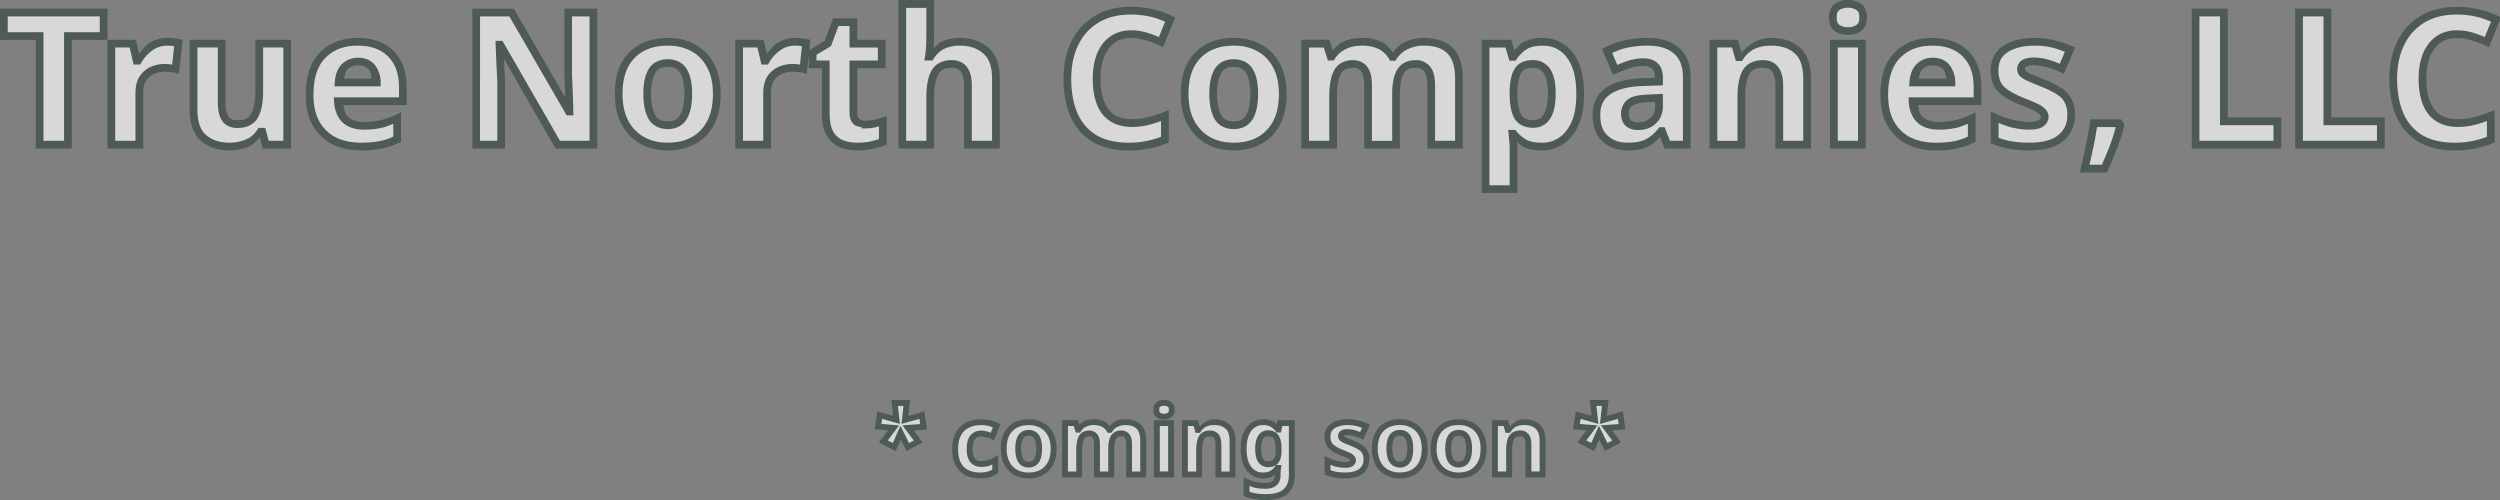 <svg xmlns="http://www.w3.org/2000/svg" viewBox="0 0 100 20"><rect x="0" y="0" width="100" height="20" fill="#808080" stroke="none"/><g opacity=".689"><path fill="#fff" d="M2.716 5.788H1.583V1.442H.155v-.94h3.99v.94H2.716zm3.976-4.116q.11 0 .237.015t.207.03L7.025 2.76q-.082-.022-.193-.03-.11-.014-.266-.014-.23 0-.46.096-.229.096-.384.318-.148.222-.148.607v2.051H4.456V1.746h.851l.163.681h.052q.178-.31.481-.533.311-.222.689-.222m4.797.074v4.042h-.859l-.14-.518h-.067q-.193.31-.526.451t-.718.141q-.644 0-1.044-.348-.392-.355-.392-1.133V1.746h1.125V4.1q0 .43.148.652.156.214.489.214.503 0 .681-.34.185-.34.185-.985V1.746zm2.813-.074q.844 0 1.325.474.489.473.489 1.362v.54h-2.599q.023.46.282.726.266.259.762.259.378 0 .689-.074t.636-.222v.836q-.296.148-.629.215-.333.074-.814.074-.6 0-1.066-.222-.46-.23-.726-.688-.266-.46-.266-1.155 0-1.059.525-1.592.533-.533 1.392-.533m.03.792q-.333 0-.548.215-.207.207-.237.622h1.525q-.007-.363-.193-.6-.177-.237-.547-.237m9.402 3.324h-1.422L20.01 1.79h-.03l.03.755q.022.378.037.756v2.487h-1V.502h1.414l2.295 3.961h.023q-.008-.37-.023-.733t-.03-.725V.502h1.008zm4.938-2.028q0 1.006-.533 1.554-.526.548-1.437.548-.57 0-1.014-.244-.437-.245-.688-.71-.252-.475-.252-1.148 0-1.007.526-1.548.533-.54 1.45-.54.57 0 1.007.244.437.237.689.703.252.467.252 1.14m-2.784 0q0 .592.192.925.193.326.637.326.43 0 .622-.326.192-.333.192-.925 0-.6-.192-.918-.193-.319-.63-.319t-.629.319-.192.918m5.915-2.088q.111 0 .237.015t.207.03l-.11 1.043q-.082-.022-.193-.03-.111-.014-.267-.014-.23 0-.459.096t-.385.318q-.148.222-.148.607v2.051h-1.118V1.746h.852l.163.681h.051q.178-.311.482-.533.31-.222.688-.222m2.813 3.309q.185 0 .356-.037t.34-.089v.822q-.178.074-.444.126-.26.059-.57.059-.363 0-.652-.118-.28-.119-.451-.408-.163-.296-.163-.814V2.575h-.526v-.466l.607-.37.319-.852h.703v.859h1.133v.829h-1.133v1.947q0 .23.133.348.134.111.348.111m2.591-3.687q0 .333-.014.585-.015.244-.037.385h.059q.2-.31.496-.452.303-.14.673-.14.652 0 1.052.355.4.348.4 1.125v2.636h-1.118V3.434q0-.874-.645-.874-.496 0-.68.348-.186.34-.186.985v1.895H36.09V.162h1.118zm8.025.074q-.636 0-1.006.481-.363.474-.363 1.31t.348 1.304q.355.459 1.066.459.348 0 .666-.082.326-.081.652-.207v.963q-.63.266-1.444.266-.844 0-1.392-.333-.54-.34-.807-.948-.259-.614-.259-1.428 0-.8.296-1.414t.866-.963 1.392-.348q.393 0 .792.089.407.081.77.26l-.37.902q-.266-.126-.57-.214-.296-.097-.637-.097M51.31 3.76q0 1.007-.533 1.555-.525.548-1.436.548-.57 0-1.014-.244-.437-.245-.689-.711-.251-.474-.251-1.148 0-1.006.525-1.547.533-.54 1.451-.54.57 0 1.007.244.437.237.689.703.251.467.251 1.14m-2.783 0q0 .593.192.926.193.326.637.326.43 0 .622-.326.192-.333.192-.926 0-.6-.192-.918-.193-.318-.63-.318-.436 0-.629.318-.192.319-.192.918m8.425-2.087q.695 0 1.05.355.356.348.356 1.125v2.636h-1.11V3.434q0-.467-.156-.667-.155-.207-.466-.207-.437 0-.615.318-.17.311-.17.889v2.021h-1.118V3.434q0-.452-.148-.66-.148-.214-.459-.214-.459 0-.63.348-.162.34-.162.985v1.895h-1.118V1.746h.859l.163.518h.037q.17-.274.48-.43.312-.162.726-.162.452 0 .748.155.304.156.474.452h.037q.2-.304.518-.452.318-.155.703-.155zm4.738 0q.695 0 1.103.533.414.525.414 1.554 0 1.037-.437 1.57-.429.533-1.11.533-.444 0-.71-.155-.26-.163-.408-.356h-.044q.014.133.03.311.014.17.014.355v1.548h-1.118v-5.82h.91l.156.526h.052q.163-.244.43-.421.266-.178.718-.178m-.37.888q-.43 0-.6.267-.163.266-.178.807v.118q0 .585.163.896.17.31.622.31.377 0 .562-.31.186-.311.186-.903 0-1.185-.756-1.185m4.59-.888q.754 0 1.154.363.407.355.407 1.058v2.695h-.777l-.215-.548h-.03q-.266.326-.554.474-.282.148-.793.148-.533 0-.888-.311t-.355-.955q0-.63.459-.948.459-.325 1.37-.362l.673-.023v-.125q0-.363-.17-.504-.163-.148-.452-.148-.274 0-.563.089t-.57.215l-.325-.763q.318-.163.725-.26.415-.095.903-.095m.029 2.265q-.533.015-.74.17-.2.156-.2.437 0 .26.14.385.148.119.393.119.348 0 .585-.208.244-.207.244-.592v-.333zm4.908-2.265q.666 0 1.051.355.385.348.385 1.125v2.636h-1.11V3.434q0-.874-.652-.874-.503 0-.688.348-.178.34-.178.985v1.895h-1.118V1.746h.86l.155.54h.044q.4-.614 1.251-.614zM73.92.154q.244 0 .421.119.186.11.186.429 0 .304-.186.422-.177.118-.421.118-.252 0-.43-.118t-.178-.422q0-.318.178-.43.178-.118.43-.118m.555 1.592v4.042h-1.118V1.746zm2.813-.074q.844 0 1.325.474.489.473.489 1.362v.54h-2.599q.022.46.282.726.266.259.762.259.378 0 .689-.074t.636-.222v.836q-.296.148-.629.215-.333.074-.814.074-.6 0-1.066-.222-.46-.23-.726-.689t-.266-1.154q0-1.059.525-1.592.533-.533 1.392-.533m.03.792q-.334 0-.548.215-.208.207-.237.622h1.525q-.008-.363-.193-.6-.177-.237-.547-.237m5.53 2.132q0 .578-.415.925-.407.341-1.258.341-.43 0-.756-.06-.325-.051-.629-.177V4.7q.326.155.696.244.378.089.659.089.34 0 .489-.096.155-.097.155-.26 0-.11-.081-.2-.074-.088-.274-.184-.193-.097-.556-.237-.54-.215-.821-.474-.274-.267-.274-.77 0-.563.437-.851.444-.29 1.17-.29.384 0 .725.082t.688.23l-.325.762q-.282-.126-.578-.207t-.526-.081q-.533 0-.533.296 0 .11.074.192.082.074.274.163.2.089.556.23.362.148.607.303.251.156.37.385.126.222.126.57m1.969.415q-.096.392-.274.858-.178.467-.363.874h-.792q.104-.437.207-.933.104-.496.156-.88h1.014zm3.006.777V.502h1.132v4.353h2.14v.933zm4.138 0V.502h1.133v4.353h2.14v.933zm6.307-4.42q-.636 0-1.006.481-.363.474-.363 1.31t.348 1.304q.355.459 1.066.459.348 0 .666-.082.326-.081.652-.207v.963q-.63.266-1.444.266-.844 0-1.392-.333-.54-.34-.807-.948-.259-.614-.259-1.428 0-.8.296-1.414t.867-.963 1.391-.348q.393 0 .793.089.407.081.77.26l-.37.902q-.267-.126-.57-.214-.297-.097-.637-.097z"/><path fill="#374845" d="M73.92 0a.9.9 0 0 0-.511.14v.003c-.174.109-.25.318-.25.558 0 .233.077.438.246.551a.9.9 0 0 0 .516.145.9.9 0 0 0 .503-.143c.174-.111.256-.32.256-.553 0-.241-.081-.453-.26-.56a.9.9 0 0 0-.5-.141M35.938.006V5.94h1.425V3.893c0-.415.063-.721.166-.913h.002c.097-.181.25-.267.545-.267.18 0 .28.05.358.156s.13.292.13.565V5.94h1.428V3.152c0-.544-.144-.97-.453-1.24-.297-.264-.69-.394-1.152-.394q-.4-.001-.738.154h-.002c-.123.058-.205.18-.305.275l.006-.06q.015-.258.015-.594V.006zm9.31.267q-.856-.002-1.47.372a2.4 2.4 0 0 0-.926 1.025c-.21.433-.31.93-.31 1.482q-.002.84.27 1.489v.002c.19.43.48.772.866 1.015l.002.002h.002c.395.24.888.356 1.47.356q.841 0 1.504-.28l.094-.039V4.408l-.209.08a5 5 0 0 1-.633.202h-.002q-.298.076-.627.078c-.44 0-.737-.133-.943-.399v-.002c-.205-.275-.316-.673-.316-1.209 0-.535.115-.934.33-1.215.22-.287.499-.421.884-.421q.318 0 .588.09h.006q.292.086.547.206l.147.069L47.007.7l-.129-.064a3.3 3.3 0 0 0-.809-.272 3.8 3.8 0 0 0-.822-.092m53.037 0c-.57 0-1.064.122-1.473.372a2.4 2.4 0 0 0-.923 1.025c-.21.433-.313.93-.313 1.482q0 .84.272 1.489l.002.002c.188.43.48.772.865 1.015v.002h.002c.395.24.89.356 1.472.356q.841 0 1.504-.28l.094-.039V4.408l-.21.08a5 5 0 0 1-.634.202q-.299.076-.629.078c-.439 0-.735-.133-.94-.399v-.002c-.206-.275-.32-.673-.32-1.209 0-.535.116-.934.33-1.215.221-.287.5-.421.886-.421q.317 0 .59.09h.003q.293.086.547.206l.149.069.486-1.186-.13-.064a3.3 3.3 0 0 0-.807-.272 3.8 3.8 0 0 0-.823-.091zM73.921.31a.6.6 0 0 1 .336.091l.002.002.004.002c.068.041.11.115.11.297 0 .171-.041.247-.114.293h-.002a.6.6 0 0 1-.336.094.6.6 0 0 1-.344-.094c-.068-.045-.109-.12-.109-.293 0-.183.043-.26.105-.299h.002L73.577.4c.09-.06.2-.091.344-.091M36.245.315h.809v.978q0 .33-.014.576-.015.242-.035.371l-.03.178h.325l.045-.07c.12-.187.262-.316.431-.397q.27-.125.61-.125c.406 0 .712.107.947.317h.002c.224.194.348.518.348 1.01v2.48h-.81v-2.2c0-.31-.056-.562-.192-.747-.137-.185-.356-.282-.606-.282-.367 0-.668.148-.818.43-.143.263-.203.615-.203 1.059v1.74h-.809zM.001.348v1.248h1.43V5.94h1.441V1.596H4.3V.348zm18.893 0v5.594h1.309V3.293q-.016-.376-.037-.754v-.004l-.008-.18 2.066 3.587h1.664V.348h-1.314V3.01l.03.726.005.16L20.552.349zm68.775 0v5.594h3.58V4.699h-2.138V.348zm4.139 0v5.594h3.58V4.699h-2.139V.348zM45.247.582q.375 0 .76.084l.002.002h.002c.21.042.402.119.593.201l-.25.614a4 4 0 0 0-.441-.166 2.2 2.2 0 0 0-.68-.104c-.463 0-.856.186-1.129.541v.002c-.268.35-.394.822-.394 1.402s.118 1.05.377 1.397h.002v.002c.267.345.682.52 1.19.52q.364 0 .702-.089c.154-.038.306-.093.46-.146v.629a3.5 3.5 0 0 1-1.29.236c-.542 0-.975-.106-1.31-.31a1.9 1.9 0 0 1-.746-.88q-.245-.578-.246-1.364 0-.77.279-1.348c.185-.385.453-.681.808-.899.352-.214.785-.324 1.311-.324zm53.037 0q.374 0 .758.084l.002.002h.002c.21.042.404.119.595.201l-.252.614a4 4 0 0 0-.441-.166 2.2 2.2 0 0 0-.68-.104c-.463 0-.856.186-1.129.541v.002c-.268.35-.394.822-.394 1.402s.12 1.05.379 1.397l.002.002c.267.345.68.52 1.187.52q.367-.001.703-.089c.154-.038.308-.093.461-.146v.629a3.5 3.5 0 0 1-1.289.236q-.811-.002-1.312-.31a1.9 1.9 0 0 1-.744-.875V4.52q-.246-.58-.248-1.368.001-.769.28-1.347a2.1 2.1 0 0 1 .807-.899c.352-.214.787-.324 1.313-.324M.309.656H3.99v.631H2.563v4.346h-.825V1.287H.308zm18.893 0h1.172l2.295 3.961h.267l-.004-.158a36 36 0 0 0-.021-.736l-.03-.719V.656h.7v4.977H22.4l-2.3-3.998h-.28l.006.16.03.756v.002q.021.376.036.754v2.326h-.691zm68.775 0h.824v4.352h2.139v.625h-2.963zm4.139 0h.824v4.352h2.138v.625h-2.962zM33.325.733l-.336.9-.618.377.045-.42-.14-.025q-.089-.017-.217-.032a2 2 0 0 0-.256-.015c-.282 0-.546.084-.777.25h-.002v.002c-.145.106-.242.249-.348.384l-.135-.562h-1.129v4.35h1.428V3.736c0-.235.044-.403.12-.517l.001-.002a.73.73 0 0 1 .317-.264q.204-.085.4-.084.149 0 .246.014h.01q.099.007.162.025l.174.047.082-.764v.538h.525v1.793c0 .361.055.658.182.888l.004.004c.128.217.305.379.523.47h.002q.32.133.71.132.322 0 .599-.063.277-.053.475-.134l.095-.04V4.647l-.199.06q-.165.05-.328.086a1.5 1.5 0 0 1-.324.033.36.36 0 0 1-.246-.076c-.05-.046-.08-.107-.08-.228V2.729h1.132V1.592H34.29v-.86zm.214.308h.442V1.9h1.133v.521H33.98v2.102c0 .182.06.35.185.462l.004.004c.079.066.188.075.291.096v.051h.155q.2 0 .388-.041c.052-.011.103-.028.155-.041v.508a2 2 0 0 1-.32.09h-.003l-.002.002q-.24.054-.537.054-.336-.001-.592-.107v.002a.78.78 0 0 1-.375-.342c-.09-.164-.144-.41-.144-.738V2.42h-.526v-.225l.579-.353zm-26.848.477c-.282 0-.546.084-.777.25h-.002v.002c-.145.106-.241.248-.348.384l-.134-.562H4.3v4.35h1.428V3.735c0-.235.045-.403.12-.517l.002-.002a.72.72 0 0 1 .316-.264q.204-.085.4-.084.15 0 .246.014h.01q.1.007.162.025l.174.047.147-1.365-.141-.026q-.088-.015-.217-.03a2 2 0 0 0-.256-.016m7.612 0c-.605 0-1.118.193-1.502.578-.387.391-.57.968-.57 1.699 0 .484.092.897.286 1.232.192.33.457.584.79.75h.001l.002.002q.503.239 1.133.237.49 0 .844-.079.353-.07.668-.226l.086-.043V4.496l-.219.1q-.314.143-.61.213-.29.069-.652.068c-.303 0-.51-.076-.654-.215-.105-.109-.138-.285-.174-.46h2.537v-.694c0-.62-.175-1.124-.535-1.473-.353-.347-.84-.518-1.431-.518zm12.422 0c-.643 0-1.174.194-1.56.586h-.003c-.384.394-.568.956-.568 1.654 0 .468.087.878.27 1.22.18.334.433.597.75.774.32.176.685.264 1.087.264.637 0 1.166-.198 1.547-.594l.002-.002c.387-.4.576-.965.576-1.662q.001-.705-.271-1.213a1.85 1.85 0 0 0-.748-.764 2.2 2.2 0 0 0-1.082-.263zm22.639 0c-.643 0-1.174.194-1.56.586H47.8c-.384.394-.568.956-.568 1.654 0 .468.087.878.27 1.22.18.334.433.597.75.774.32.176.687.264 1.09.264.636 0 1.163-.198 1.544-.594l.002-.002c.387-.4.576-.965.576-1.662q.001-.705-.271-1.213a1.85 1.85 0 0 0-.748-.764 2.2 2.2 0 0 0-1.082-.263m5.107 0q-.447-.001-.797.18c-.153.076-.252.205-.361.323l-.135-.43h-1.127v4.35h1.428V3.893c0-.417.054-.725.146-.918.09-.183.223-.262.49-.262.172 0 .262.047.332.148l.003.002c.067.095.119.286.119.57v2.508h1.425V3.766c0-.37.059-.64.153-.813.092-.165.225-.24.478-.24.173 0 .27.048.344.146l.002.002c.068.088.123.279.123.573V5.94h1.418V3.152c0-.54-.123-.962-.4-1.234-.273-.273-.67-.4-1.16-.4q-.417 0-.768.17c-.192.089-.335.244-.469.408-.118-.16-.244-.314-.424-.407h-.002c-.225-.118-.5-.172-.818-.172zm7.219 0c-.321 0-.594.062-.805.203-.125.083-.21.196-.306.302l-.13-.431h-1.18v6.127h1.427V6.018q0-.179-.014-.344c.065.053.109.114.186.162l.004.004c.21.122.475.176.789.176.493 0 .917-.205 1.228-.59.322-.393.473-.955.473-1.668 0-.706-.141-1.258-.447-1.647a1.49 1.49 0 0 0-1.225-.593m4.219 0a4 4 0 0 0-.938.1 3.4 3.4 0 0 0-.76.27l-.129.067.444 1.04.144-.065q.273-.123.551-.21.27-.081.518-.081c.166 0 .272.04.347.11l.004.001.002.002c.06.05.102.169.108.361l-.518.018c-.624.025-1.11.147-1.453.39-.345.24-.523.618-.523 1.075 0 .458.13.828.406 1.07.265.233.605.35.99.35.355 0 .642-.05.863-.166.158-.081.298-.229.44-.373l.183.465h1.037v-2.85c0-.498-.148-.902-.457-1.172h-.002c-.302-.273-.73-.402-1.257-.402m4.94 0c-.52 0-.891.252-1.188.587l-.149-.513h-1.129v4.35h1.426v-2.05c0-.414.06-.72.16-.912.096-.18.253-.267.553-.267.183 0 .286.05.365.156s.131.293.131.565V5.94h1.42V3.152c0-.543-.137-.97-.436-1.24-.289-.267-.682-.394-1.154-.394m6.439 0c-.605 0-1.116.193-1.5.578h-.002c-.387.391-.569.968-.569 1.699 0 .484.093.897.287 1.232.192.33.457.584.79.75h.001l.002.002a2.6 2.6 0 0 0 1.131.237q.491 0 .846-.079.353-.07.668-.226l.084-.043V4.496l-.217.1q-.314.143-.61.213-.29.069-.652.068c-.303 0-.51-.076-.654-.215-.105-.109-.138-.285-.174-.46h2.537v-.694c0-.62-.175-1.124-.535-1.473-.353-.347-.842-.518-1.433-.518zm4.101 0c-.504 0-.925.099-1.254.312v.002c-.33.218-.506.564-.506.979 0 .363.103.669.32.88l.003.002v.002c.208.192.497.355.869.502l.002.002q.36.14.543.23l.002.003c.123.06.197.117.22.144l.005.002.001.004c.033.036.042.058.042.094 0 .06-.012.085-.083.129h-.002l-.002.002c-.053.035-.191.07-.404.07a3.363 3.363 0 0 1-1.29-.316l-.22-.106v1.272l.096.04q.319.133.66.186.344.063.783.063c.589 0 1.046-.116 1.358-.377.308-.26.47-.621.47-1.043 0-.25-.046-.467-.146-.645a1.15 1.15 0 0 0-.424-.441 4 4 0 0 0-.629-.317h-.002a15 15 0 0 1-.547-.226h-.002a1 1 0 0 1-.224-.133.1.1 0 0 1-.031-.082c0-.052.002-.06.052-.088a.75.75 0 0 1 .326-.055q.203 0 .485.077.284.078.554.199l.143.064.45-1.049-.143-.06a4.5 4.5 0 0 0-.713-.238 3.3 3.3 0 0 0-.762-.084m-73.8.074V4.38c0 .544.14.972.443 1.246l.002.002c.297.259.689.387 1.146.387q.414 0 .777-.153c.18-.076.305-.227.432-.37l.123.449h1.131v-4.35h-1.426V3.64c0 .414-.062.719-.166.91l-.002.002c-.09.174-.244.258-.545.258-.187 0-.288-.05-.361-.149-.072-.11-.121-.296-.121-.562V1.592zm65.614 0v4.35h1.426v-4.35zm-66.512.234q.1 0 .219.014l.057.008-.078.736c-.017-.002-.03-.007-.047-.008a2 2 0 0 0-.276-.015q-.263 0-.52.107c-.18.076-.332.204-.45.373l-.002.002c-.122.182-.174.417-.174.693v1.897h-.81V1.898h.575l.162.682h.264l.045-.078a1.5 1.5 0 0 1 .436-.482 1 1 0 0 1 .6-.194m7.612 0c.533 0 .928.144 1.216.428v.002c.291.282.442.688.442 1.252v.385h-2.606l.008.162c.016.333.122.618.324.826l.002.002h.002c.212.206.512.303.87.303q.392 0 .724-.078c.147-.035.297-.097.447-.155v.51a2.3 2.3 0 0 1-.506.174h-.004q-.31.07-.779.07-.569 0-1-.207a1.55 1.55 0 0 1-.658-.627c-.16-.277-.246-.634-.246-1.078 0-.68.166-1.163.48-1.482.326-.326.743-.487 1.284-.487m12.422 0c.358 0 .665.076.931.225h.002c.265.143.47.353.625.64.153.284.235.637.235 1.067 0 .644-.168 1.116-.49 1.447v.002c-.32.333-.75.5-1.327.5-.357 0-.666-.076-.937-.225a1.6 1.6 0 0 1-.63-.648v-.002q-.23-.432-.232-1.074c0-.645.166-1.114.483-1.44.324-.327.759-.492 1.34-.492m5.078 0q.1 0 .218.014l.057.008-.078.736q-.024-.005-.047-.008a2 2 0 0 0-.275-.015q-.264 0-.52.107c-.18.076-.333.204-.451.373l-.002.002c-.122.182-.174.417-.174.693v1.897h-.81V1.898h.576l.162.682h.264l.044-.078a1.5 1.5 0 0 1 .436-.482 1 1 0 0 1 .6-.194m17.56 0c.359 0 .666.076.932.225h.002c.265.143.47.353.625.64.153.284.235.637.235 1.067 0 .644-.168 1.116-.49 1.447v.002c-.32.333-.749.5-1.325.5q-.534 0-.94-.225a1.6 1.6 0 0 1-.628-.648v-.002q-.231-.432-.233-1.074c0-.645.166-1.114.483-1.44.324-.327.759-.492 1.34-.492m5.108 0q.424.002.676.137h.002c.177.09.31.22.41.392l.045.077h.209l.047-.069c.119-.18.266-.31.453-.396l.002-.002h.002q.283-.14.635-.139c.437 0 .74.107.941.309l.002.002c.196.192.309.52.309 1.015v2.48h-.801V3.435c0-.328-.051-.581-.19-.76a.72.72 0 0 0-.587-.27c-.33 0-.604.14-.749.399h-.002c-.132.242-.187.563-.187.963v1.867h-.81v-2.2c0-.316-.048-.564-.176-.745-.128-.185-.344-.284-.586-.284-.345 0-.63.155-.768.436v.002c-.125.261-.178.608-.178 1.05v1.74h-.81V1.9h.592l.164.519h.234l.045-.072c.098-.158.235-.28.42-.373l.002-.002q.272-.145.654-.145zm7.219 0c.424 0 .735.15.98.47V2.3h.002c.246.312.381.794.381 1.459 0 .67-.142 1.155-.402 1.473v.002a1.19 1.19 0 0 1-.99.474c-.277 0-.484-.049-.63-.133l-.003-.002q-.238-.151-.364-.316l-.046-.06h-.293l.02.171q.014.131.028.307.015.164.014.344V7.41h-.808V1.9h.64l.156.527h.25l.045-.07q.144-.216.387-.38c.144-.095.352-.15.633-.15m4.219 0c.478 0 .822.113 1.052.322l.002.002c.234.204.354.503.354.942v2.54h-.518l-.215-.546h-.207l-.046.057a1.6 1.6 0 0 1-.506.433h-.002c-.154.081-.395.131-.721.131s-.579-.091-.787-.273c-.197-.173-.303-.437-.303-.838 0-.382.126-.635.393-.82l.002-.003c.268-.19.696-.31 1.285-.334l.824-.027v-.275c0-.265-.063-.484-.224-.62-.142-.127-.336-.185-.553-.185q-.3 0-.608.096c-.149.046-.295.106-.441.166l-.203-.479c.17-.076.344-.147.555-.197a3.8 3.8 0 0 1 .867-.092m4.94 0c.416 0 .72.108.944.315h.002c.215.193.334.519.334 1.011v2.48h-.802V3.435c0-.31-.056-.563-.194-.748s-.36-.282-.611-.282c-.371 0-.674.147-.824.43l-.002.002c-.137.262-.196.613-.196 1.057v1.74h-.808V1.898h.588l.156.541h.244l.045-.07c.24-.368.593-.543 1.123-.543m6.439 0c.533 0 .928.144 1.216.428l.002.002c.292.282.442.688.442 1.252v.385h-2.606l.008.162c.016.333.122.618.324.826l.002.002c.212.206.514.303.871.303q.393 0 .725-.078c.146-.035.296-.097.445-.155v.51c-.16.073-.325.138-.504.174h-.004q-.31.07-.78.07-.568 0-.997-.205l-.004-.002a1.55 1.55 0 0 1-.658-.627c-.16-.277-.244-.634-.244-1.078 0-.68.166-1.163.48-1.482.326-.326.741-.487 1.282-.487zm4.101 0q.368 0 .69.076c.17.041.343.105.517.172l-.203.477c-.148-.06-.297-.12-.451-.162a2.2 2.2 0 0 0-.566-.088c-.192 0-.348.023-.475.094a.42.42 0 0 0-.1.654l.006.004.004.006c.076.069.179.126.315.19h.002q.203.09.558.231.355.145.584.29v.002c.148.091.25.198.315.324l.002.004.002.002a1 1 0 0 1 .105.494c0 .348-.115.601-.36.806-.23.194-.612.305-1.16.305q-.418-.001-.726-.056h-.004a2.6 2.6 0 0 1-.5-.141v-.594c.164.066.327.135.506.178h.002q.39.092.693.092c.242 0 .428-.028.572-.121a.47.47 0 0 0 .227-.39.45.45 0 0 0-.121-.3.9.9 0 0 0-.32-.22l-.002-.003a7 7 0 0 0-.565-.24l-.002-.002c-.346-.137-.603-.289-.77-.441-.146-.144-.226-.352-.226-.658 0-.335.116-.554.367-.721.264-.171.622-.264 1.084-.264m-73.492.072h.817V4.1c0 .304.05.55.173.736l.002.002.002.004c.135.185.358.277.614.277.37 0 .67-.145.816-.424.142-.262.205-.612.205-1.054V1.898h.809v3.735h-.586l-.14-.518h-.272l-.045.073a.95.95 0 0 1-.453.39 1.7 1.7 0 0 1-.659.13c-.4 0-.706-.107-.94-.311h-.003c-.219-.2-.34-.525-.34-1.016zm65.615 0h.809v3.735h-.809zm-3.916.233h.014c-.034.042-.112.024-.143.07zm-55.264.178a.91.91 0 0 0-.658.26c-.172.171-.26.42-.281.72l-.012.164h1.848l-.002-.156a1.14 1.14 0 0 0-.227-.69c-.15-.198-.389-.298-.668-.298m62.984 0a.9.9 0 0 0-.656.26c-.172.171-.26.42-.281.72l-.012.164h1.848l-.004-.156a1.14 1.14 0 0 0-.225-.69c-.15-.198-.39-.298-.67-.298m-50.607.06c-.328 0-.606.136-.761.393-.151.249-.213.58-.213.996 0 .411.064.747.213 1.004.154.262.435.402.769.402.325 0 .6-.142.754-.402h.002c.148-.257.213-.593.213-1.004 0-.416-.064-.747-.215-.996-.155-.257-.433-.393-.762-.393m22.64 0c-.33 0-.605.136-.76.393-.151.249-.215.58-.215.996 0 .411.064.747.213 1.004.154.262.435.402.769.402.325 0 .6-.142.754-.402h.002c.148-.257.213-.593.213-1.004 0-.416-.064-.747-.215-.996-.155-.257-.433-.393-.762-.393m11.97.035c-.318 0-.583.11-.728.338l-.002.002v.002c-.132.216-.191.508-.201.883v.123c0 .404.054.724.181.967v.002h.002c.141.258.42.39.756.39a.79.79 0 0 0 .695-.384c.146-.245.207-.572.207-.983 0-.41-.062-.734-.213-.97a.8.8 0 0 0-.697-.37m-46.986.213c.214 0 .336.06.424.176l.002.002c.07.089.087.223.111.352h-1.107c.033-.138.06-.288.13-.36a.58.58 0 0 1 .44-.17m62.984 0c.214 0 .338.06.426.176l.002.002c.07.089.087.223.111.352h-1.11c.034-.139.062-.288.134-.36a.57.57 0 0 1 .437-.17m-50.607.059c.254 0 .397.076.498.244.106.175.17.455.17.838 0 .377-.064.66-.172.847-.102.174-.24.25-.488.25-.258 0-.402-.077-.504-.25-.108-.187-.172-.47-.172-.847 0-.383.066-.663.172-.838.102-.168.243-.244.496-.244m22.64 0c.253 0 .396.076.497.244.106.175.17.455.17.838 0 .377-.064.66-.172.847-.102.174-.24.25-.488.25-.258 0-.402-.077-.504-.25-.108-.187-.17-.47-.17-.847 0-.383.064-.663.17-.838.102-.168.243-.244.496-.244m11.97.037c.212 0 .337.066.438.224.1.159.164.429.164.807s-.063.654-.164.824c-.1.168-.22.237-.43.237-.265 0-.398-.077-.484-.233-.09-.172-.147-.446-.147-.82v-.12c.01-.341.072-.584.156-.724v-.002c.082-.127.214-.193.467-.193m5.198 1.039-.586.031c-.368.01-.638.06-.825.2v.001h-.002a.7.7 0 0 0-.26.559c0 .2.061.381.194.5l.002.004.004.002c.13.105.3.152.488.152.262 0 .5-.082.686-.244l.002-.002c.197-.169.297-.419.297-.707zm-.31.324.001.172c0 .224-.065.367-.191.475a.7.7 0 0 1-.485.17.45.45 0 0 1-.29-.082c-.054-.05-.089-.125-.089-.268 0-.15.044-.237.14-.312.09-.067.311-.132.651-.141h.002zm17.409.697-.018.135q-.05.377-.154.87-.103.494-.205.93l-.045.189h1.086l.041-.09q.188-.413.367-.883.18-.474.28-.877l.015-.065-.133-.209zm.266.31h.75c-.06.226-.131.465-.233.731-.105.277-.213.53-.322.774h-.496c.055-.24.11-.482.166-.746.06-.284.1-.528.135-.76"/><path fill="#fff" d="m36.272 16.117-.076.678.682-.192.064.467-.621.045.406.542-.418.222-.286-.572-.252.572-.437-.222.407-.542-.621-.053.071-.46.67.193-.075-.678zm2.929 2.899q-.298 0-.524-.11-.222-.112-.346-.346t-.124-.598q0-.377.135-.614.136-.24.37-.35.233-.113.53-.113.177 0 .339.038t.286.101l-.17.43q-.112-.05-.229-.08-.113-.033-.226-.033-.218 0-.339.154-.116.154-.116.463 0 .305.116.452.12.147.332.147.158 0 .305-.042.146-.045.27-.116v.463q-.12.071-.267.113-.143.041-.342.041m2.944-1.07q0 .513-.271.791-.267.279-.73.279-.29 0-.516-.124-.223-.124-.35-.362-.129-.24-.129-.583 0-.512.268-.787.27-.275.738-.275.29 0 .512.124.222.12.35.358.128.237.128.58m-1.416 0q0 .302.098.471.098.166.324.166.218 0 .316-.166.098-.169.098-.47 0-.305-.098-.467t-.32-.162-.32.162-.098.467m4.285-1.06q.354 0 .534.18.181.177.181.572v1.34h-.565v-1.197q0-.237-.079-.339-.079-.105-.237-.105-.222 0-.312.162-.087.158-.087.452v1.027h-.568v-1.197q0-.23-.076-.335-.075-.11-.233-.11-.234.001-.32.178-.083.173-.083.5v.964H42.6v-2.055h.437l.083.263h.019q.086-.139.245-.218.158-.083.369-.083.23 0 .38.08.154.078.24.229h.02q.101-.155.263-.23.162-.079.358-.079m1.547-.773q.124 0 .215.06.094.057.094.219 0 .154-.094.215-.09.06-.215.06-.128 0-.218-.06t-.09-.215q0-.162.09-.218.09-.06.218-.06m.283.81v2.055h-.569v-2.055zm1.728-.038q.339 0 .534.18.196.178.196.573v1.34h-.565v-1.197q0-.444-.331-.444-.256 0-.35.177-.09.173-.09.5v.964h-.569v-2.055h.437l.079.275h.022q.204-.313.637-.313m1.957 0q.211 0 .354.083.147.079.241.215h.02l.048-.26h.482v2.07q0 .437-.252.663t-.78.226q-.237 0-.425-.03-.188-.026-.354-.094v-.482q.173.075.35.117.177.041.41.041t.358-.11q.125-.108.125-.3v-.057q0-.045.003-.12l.015-.132h-.018q-.087.135-.23.218-.14.083-.35.083-.358 0-.569-.275t-.21-.787.214-.79.569-.279m.185.448q-.188 0-.29.162-.098.162-.098.467 0 .61.4.61.225 0 .32-.132.097-.132.097-.41v-.083q0-.309-.098-.46-.094-.154-.331-.154m3.946 1.04q0 .293-.211.47-.207.173-.64.173-.219 0-.384-.03-.166-.026-.32-.09v-.471q.165.079.354.124.192.045.335.045.173 0 .248-.049.08-.049.08-.131 0-.057-.042-.102-.038-.045-.14-.094-.097-.05-.282-.12-.275-.11-.418-.242-.14-.135-.14-.391 0-.286.223-.433.226-.147.595-.147.196 0 .369.042.173.04.35.116l-.166.388q-.143-.064-.293-.105-.151-.042-.268-.042-.27 0-.27.15 0 .057.037.099.041.037.14.083.1.045.282.116.184.076.308.155.128.079.189.195.064.113.064.29m2.33-.426q0 .512-.271.79-.267.279-.73.279-.29 0-.516-.124-.222-.124-.35-.362-.128-.24-.128-.583 0-.512.267-.787.271-.275.738-.275.29 0 .512.124.222.12.35.358.128.237.128.58m-1.416 0q0 .301.098.47.098.166.324.166.218 0 .316-.166.098-.169.098-.47 0-.305-.098-.467t-.32-.162-.32.162-.098.467m3.77 0q0 .512-.272.79-.267.279-.73.279-.29 0-.516-.124-.222-.124-.35-.362-.128-.24-.128-.583 0-.512.267-.787.271-.275.738-.275.29 0 .512.124.222.12.35.358.128.237.128.58m-1.416 0q0 .301.097.47.098.166.324.166.219 0 .316-.166.098-.169.098-.47 0-.305-.098-.467t-.32-.162-.32.162-.097.467m3.045-1.062q.34 0 .535.18.196.178.196.573v1.34h-.565v-1.197q0-.444-.331-.444-.256 0-.35.177-.09.173-.09.5v.964h-.57v-2.055h.437l.08.275h.022q.203-.313.636-.313m3.238-.768-.075.678.681-.192.064.467-.62.045.406.542-.418.222-.286-.572-.253.572-.436-.222.406-.542-.62-.053.07-.46.67.193-.075-.678z"/><path fill="#374845" d="M46.56 15.997c-.103 0-.2.024-.28.078-.104.065-.145.187-.145.317 0 .125.044.246.142.312.082.054.18.08.284.08a.5.5 0 0 0 .277-.08c.1-.065.148-.186.148-.312 0-.13-.046-.253-.15-.317v-.002a.5.5 0 0 0-.275-.076m-10.905.002.07.635-.631-.18-.111.715.535.047-.361.482.671.342.202-.457.228.457.645-.344-.358-.478.53-.04-.1-.724-.643.182.07-.637zm27.939 0 .07.635-.631-.18-.111.715.535.047-.361.482.671.342.202-.457.228.457.645-.344-.358-.478.53-.04-.1-.724-.643.182.07-.637zm-17.033.232c.063 0 .109.015.148.041l.004.002h.002c.02.013.037.032.037.118 0 .079-.017.101-.041.117h-.002a.25.25 0 0 1-.148.04.26.26 0 0 1-.153-.04c-.021-.015-.039-.037-.039-.117 0-.086.018-.107.035-.118l.002-.002h.002a.26.26 0 0 1 .153-.04m-10.645.004h.222l-.08.721.719-.203.03.209-.712.05.455.606-.191.102-.344-.69-.303.688-.2-.102.449-.6-.708-.06.032-.203.71.203zm27.939 0h.222l-.08.721.719-.203.03.209-.712.05.455.606-.191.102-.344-.69-.303.688-.2-.102.449-.6-.708-.06.032-.203.71.203zm-24.613.534q-.322-.001-.582.125v-.002a.94.94 0 0 0-.42.398q-.154.273-.153.672-.002.386.139.654c.093.174.227.31.396.397h.002q.255.12.575.12.21.001.375-.044.16-.045.295-.125l.058-.035v-.733l-.176.102a1.001 1.001 0 0 1-.518.143c-.112 0-.18-.034-.24-.106-.052-.067-.09-.19-.09-.377 0-.191.037-.318.093-.39.059-.076.128-.11.246-.11a.7.7 0 0 1 .191.03l.002.001h.002q.108.028.213.072l.111.05.254-.641-.096-.05a1.3 1.3 0 0 0-.312-.11 1.6 1.6 0 0 0-.365-.041zm1.912 0c-.335 0-.618.1-.823.308v.002c-.203.21-.3.507-.3.87q-.001.365.142.638.145.265.397.408.255.14.572.139c.332 0 .613-.105.814-.315.206-.211.305-.509.305-.87 0-.244-.046-.459-.142-.637a1 1 0 0 0-.397-.405 1.15 1.15 0 0 0-.568-.138m2.597 0q-.236-.001-.423.095c-.062.031-.098.087-.147.131l-.058-.19h-.641v2.292h.803v-1.082c0-.209.03-.36.072-.45.04-.08.087-.11.213-.11.078 0 .108.017.137.058l.002.002c.026.037.052.127.052.267v1.315h.805V17.95c0-.183.03-.314.072-.392v-.002c.04-.07.091-.102.21-.102.078 0 .112.019.142.059v.002h.002c.025.032.054.122.054.267v1.315h.8v-1.46c0-.28-.065-.505-.216-.654-.147-.147-.36-.214-.617-.214a.9.9 0 0 0-.41.09c-.09.041-.152.118-.219.19-.06-.07-.114-.146-.197-.189h-.002a.9.9 0 0 0-.434-.091zm4.819 0c-.25 0-.422.136-.578.287l-.07-.25h-.643v2.29h.803v-1.081c0-.208.031-.357.078-.446.042-.078.101-.115.244-.115.084 0 .121.02.154.065.033.043.06.13.06.263v1.315h.801v-1.46c0-.282-.073-.51-.236-.657-.155-.143-.367-.211-.613-.211m1.959 0c-.267 0-.5.113-.662.324-.165.213-.239.503-.239.861s.073.648.235.86c.16.208.393.32.662.32a.8.8 0 0 0 .41-.1c.02-.012.031-.035.05-.049v.04c0 .102-.026.162-.083.212-.056.049-.142.08-.28.08a1.7 1.7 0 0 1-.712-.148l-.166-.072v.74l.074.03q.18.073.38.103l-.001-.002q.2.032.445.033c.368 0 .659-.078.857-.256.197-.176.291-.438.291-.752v-2.187h-.697l-.031.17c-.042-.036-.072-.083-.121-.11a.8.8 0 0 0-.395-.094q-.008-.002-.017-.004m3.389 0c-.262 0-.486.052-.66.166a.62.62 0 0 0-.276.53c0 .193.056.36.176.475v.002l.002.002c.11.103.261.188.453.264h.002q.182.071.271.115h.002v.002c.06.03.095.057.1.063l.004.004c.011.012.01.014.01.023 0 .018.004.015-.024.031l-.002.002a.4.4 0 0 1-.183.03q-.125 0-.309-.043a1.7 1.7 0 0 1-.33-.115l-.168-.08v.736l.072.03q.166.068.344.097.18.032.406.031c.305 0 .546-.058.715-.2v-.001a.71.71 0 0 0 .246-.541c0-.008.008-.012.008-.02a.7.7 0 0 0-.078-.343l-.002-.002a.6.6 0 0 0-.227-.239q-.136-.086-.328-.164h-.002a7 7 0 0 1-.275-.115h-.002a.5.5 0 0 1-.102-.059c-.003-.004-.006-.006-.006-.015 0-.015-.008-.001.008-.01a.4.4 0 0 1 .147-.022q.096 0 .236.038.141.038.275.097l.11.05.26-.606-.11-.047a2.3 2.3 0 0 0-.369-.121 1.7 1.7 0 0 0-.394-.045zm2.082 0c-.335 0-.618.1-.823.308v.002c-.203.21-.3.507-.3.87q-.002.365.14.638.144.265.397.408h.002q.255.14.572.139c.332 0 .613-.104.814-.315.206-.211.305-.509.305-.87 0-.244-.046-.459-.143-.637a1 1 0 0 0-.398-.405A1.15 1.15 0 0 0 56 16.77m2.351 0c-.334 0-.616.1-.82.308l-.002.002c-.204.21-.301.507-.301.87q-.001.365.143.638c.094.176.229.314.396.408q.257.14.574.139c.333 0 .613-.104.815-.315.206-.211.304-.509.304-.87 0-.244-.046-.459-.142-.637a1 1 0 0 0-.399-.405 1.16 1.16 0 0 0-.568-.138m2.621 0c-.25 0-.421.136-.578.287l-.07-.25h-.645v2.29h.805v-1.081c0-.208.03-.357.076-.446.042-.079.103-.115.246-.115.084 0 .122.02.154.065.033.043.061.13.061.263v1.315h.799v-1.46c0-.282-.072-.51-.235-.657-.155-.143-.367-.211-.613-.211m-14.816.037v2.29h.805v-2.29zm-6.914.197q.164 0 .31.035c.062.014.11.037.16.057l-.083.213c-.042-.015-.084-.034-.127-.045a1 1 0 0 0-.26-.04c-.173 0-.33.07-.432.2l-.002.002c-.1.133-.14.312-.14.533 0 .218.04.396.142.525l.002.002c.102.124.254.19.422.19q.174 0 .336-.045l.002-.002h.002c.042-.013.078-.035.117-.05v.208a1 1 0 0 1-.181.076 1.1 1.1 0 0 1-.31.037c-.184 0-.337-.034-.47-.097h-.001a.67.67 0 0 1-.295-.297q-.108-.199-.11-.543.002-.354.12-.555a.7.7 0 0 1 .316-.302h.002q.206-.101.48-.102zm1.912 0q.264 0 .455.11v.001c.128.07.227.168.303.309.074.137.115.312.115.525 0 .32-.082.547-.238.707v.002c-.155.162-.361.242-.647.242a.93.93 0 0 1-.459-.109.76.76 0 0 1-.302-.314 1.1 1.1 0 0 1-.115-.528c0-.32.081-.548.234-.705.157-.159.366-.24.654-.24m2.598 0c.14 0 .247.025.326.066a.45.45 0 0 1 .193.184l.034.058h.15l.035-.052a.5.5 0 0 1 .215-.188h.002a.7.7 0 0 1 .307-.068c.216 0 .358.053.45.146v.002c.09.088.147.241.147.487v1.222h-.33v-1.078c0-.17-.024-.307-.103-.41a.41.41 0 0 0-.33-.152.46.46 0 0 0-.416.222c-.073.133-.102.3-.102.508v.91h-.332v-1.078c0-.165-.025-.299-.098-.402a.4.4 0 0 0-.33-.16c-.185 0-.35.087-.426.242v.002c-.067.142-.093.323-.093.55v.847h-.334V17.04h.232l.084.264h.17l.035-.055a.47.47 0 0 1 .197-.176h.002a.67.67 0 0 1 .315-.07m4.818 0c.205 0 .35.053.455.15h.002c.099.089.157.24.157.485v1.222h-.33v-1.078c0-.162-.028-.3-.106-.404a.42.42 0 0 0-.344-.158c-.197 0-.37.083-.453.24-.074.142-.103.326-.103.555v.845h-.334v-1.82h.23l.08.275h.174l.035-.052c.115-.177.277-.26.537-.26m1.96 0a.6.6 0 0 1 .294.066l.002.002a.6.6 0 0 1 .201.18l.036.049h.177l.05-.26h.265v1.953c0 .269-.073.45-.213.576-.138.124-.365.196-.7.196q-.23 0-.408-.03h-.002a1.4 1.4 0 0 1-.252-.066v-.23c.069.023.136.052.206.068q.193.045.437.045c.174 0 .325-.042.436-.139a.5.5 0 0 0 .164-.389v-.056q0-.04.004-.11v-.006l.013-.12.018-.133h-.217l-.035.052a.54.54 0 0 1-.19.18v.002h-.002a.56.56 0 0 1-.289.066.55.55 0 0 1-.476-.228c-.12-.155-.186-.392-.186-.717s.068-.56.19-.719a.55.55 0 0 1 .476-.232m3.388 0q.182 0 .34.039c.072.017.147.045.22.072l-.072.168c-.065-.025-.13-.052-.197-.07a1.1 1.1 0 0 0-.299-.045.5.5 0 0 0-.262.053.26.26 0 0 0-.126.215c0 .063.025.13.068.177l.008.008c.044.04.097.07.168.104h.002q.105.045.287.119.177.073.289.144h.002c.07.044.115.093.144.15l.002.003v.002c.03.052.05.126.05.23a.45.45 0 0 1-.169.381c-.107.09-.291.146-.564.146q-.21 0-.364-.029h-.002a1.3 1.3 0 0 1-.222-.062v-.217c.07.025.135.056.209.074h.002q.2.047.361.047c.126 0 .226-.012.31-.066a.28.28 0 0 0 .135-.23.28.28 0 0 0-.072-.18.5.5 0 0 0-.174-.124h-.002a4 4 0 0 0-.289-.123l-.002-.002a1.3 1.3 0 0 1-.377-.215c-.066-.064-.103-.157-.103-.306 0-.16.05-.256.168-.334.126-.082.3-.13.531-.13m2.082 0c.176 0 .324.037.453.11h.002v.001c.128.07.227.168.303.309q.112.206.113.525c0 .32-.08.547-.236.707h-.002v.002c-.155.162-.36.242-.645.242a.93.93 0 0 1-.459-.109.76.76 0 0 1-.304-.314h.002a1.1 1.1 0 0 1-.116-.528c0-.32.082-.548.235-.705.157-.159.366-.24.654-.24m2.352 0q.263 0 .455.11l.002.001c.128.07.227.168.302.309q.113.206.114.525c0 .32-.083.547-.239.707v.002c-.154.162-.359.242-.644.242a.94.94 0 0 1-.46-.109.76.76 0 0 1-.304-.314 1.1 1.1 0 0 1-.113-.528c0-.32.082-.548.234-.705.157-.158.365-.24.653-.24m2.62 0c.206 0 .35.053.456.15.098.089.158.24.158.485v1.222h-.33v-1.078c0-.162-.028-.3-.106-.404a.42.42 0 0 0-.343-.158c-.198 0-.37.083-.453.24h-.002c-.075.142-.104.326-.104.555v.845h-.332v-1.82h.23l.079.275h.175l.036-.052c.114-.177.276-.26.537-.26m-14.58.037h.333v1.82h-.332zm1.544.041h.006c-.027.03-.083.018-.106.053zm12.4 0h.008c-.027.03-.083.018-.106.053zm-19.19.12a.48.48 0 0 0-.42.218c-.081.136-.114.313-.114.53 0 .213.032.39.113.528a.48.48 0 0 0 .426.225.48.48 0 0 0 .418-.225c.08-.139.113-.315.113-.529 0-.216-.033-.393-.115-.53a.48.48 0 0 0-.42-.218m14.847 0a.48.48 0 0 0-.422.218c-.082.136-.115.313-.115.53 0 .213.034.39.115.528a.48.48 0 0 0 .426.225.47.47 0 0 0 .416-.225h.002c.08-.139.113-.315.113-.529 0-.216-.033-.393-.115-.53a.48.48 0 0 0-.42-.218m2.351 0a.48.48 0 0 0-.42.218c-.082.136-.115.313-.115.53 0 .213.033.39.113.528h.002a.48.48 0 0 0 .424.225.48.48 0 0 0 .418-.225c.08-.139.115-.315.115-.529 0-.216-.033-.393-.115-.53a.48.48 0 0 0-.422-.218m-7.63.015a.46.46 0 0 0-.39.217l-.001.002c-.082.135-.116.311-.116.527s.033.39.12.521a.47.47 0 0 0 .398.207c.173 0 .325-.057.414-.18v-.001c.088-.12.121-.28.121-.479v-.082c0-.217-.032-.39-.117-.521-.086-.14-.247-.211-.43-.211m-9.567.22c.12 0 .174.032.219.106.048.08.082.215.082.406 0 .188-.032.324-.082.41-.046.078-.1.108-.215.108-.122 0-.178-.031-.223-.108-.05-.086-.082-.222-.082-.41 0-.19.034-.326.082-.406.045-.074.1-.106.219-.106m14.846 0c.12 0 .174.032.219.106.048.08.08.215.08.406 0 .188-.032.324-.082.41-.046.077-.098.108-.213.108-.122 0-.178-.031-.223-.108-.05-.086-.082-.222-.082-.41 0-.19.032-.326.08-.406.045-.074.101-.106.221-.106m2.352 0c.12 0 .175.032.22.106.049.08.08.215.08.406 0 .188-.032.324-.082.41-.045.078-.099.108-.214.108-.121 0-.176-.033-.221-.108-.05-.086-.082-.222-.082-.41 0-.19.032-.326.08-.406.045-.074.1-.106.219-.106m-7.631.016c.132 0 .19.032.23.098h.002v.002c.045.07.08.203.08.396v.082c0 .172-.034.284-.076.34v.002c-.037.052-.097.082-.225.082-.103 0-.154-.028-.2-.1-.048-.071-.08-.202-.08-.392s.031-.324.08-.404c.05-.08.097-.106.189-.106"/></g></svg>